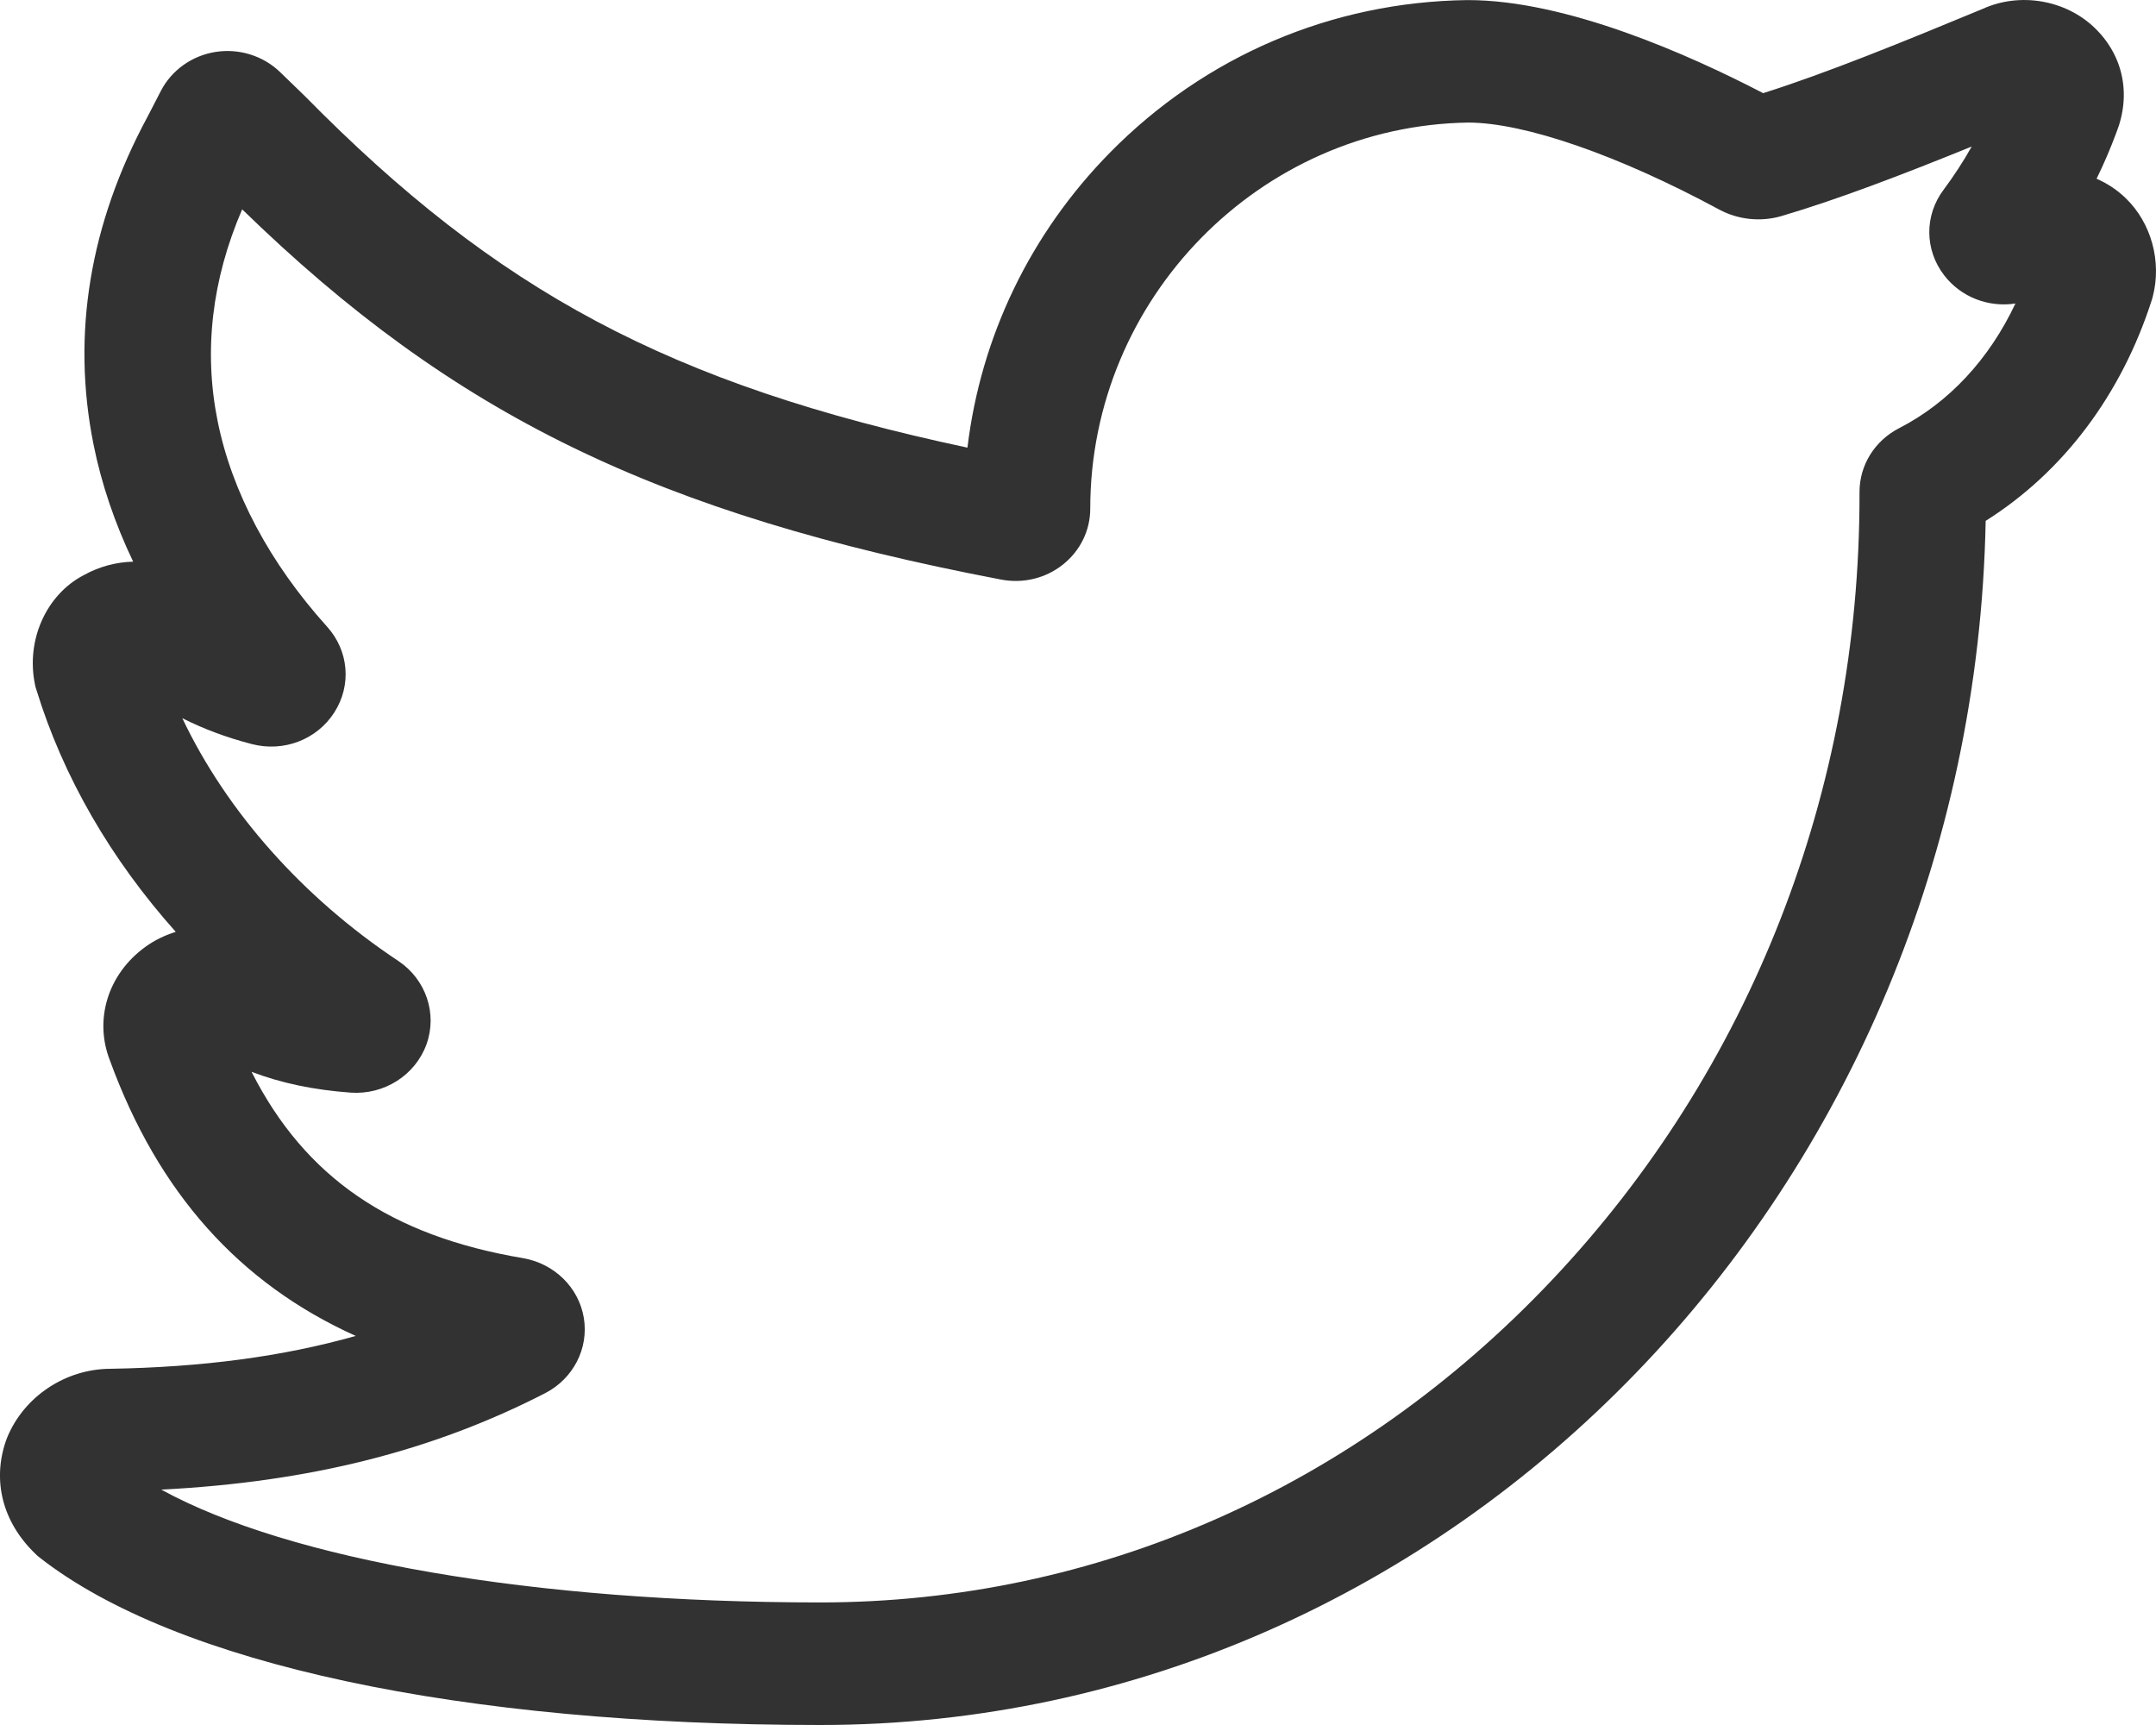 <svg width="25" height="20" viewBox="0 0 25 20" fill="none" xmlns="http://www.w3.org/2000/svg">
<path d="M9.512 20C5.34 20 2.042 19.294 0.464 18.062L0.434 18.038L0.406 18.011C0.031 17.648 -0.092 17.171 0.069 16.704L0.084 16.665C0.279 16.192 0.758 15.873 1.276 15.87C2.344 15.852 3.278 15.729 4.125 15.489C2.773 14.88 1.834 13.826 1.276 12.299C1.088 11.823 1.25 11.295 1.683 10.98C1.79 10.902 1.91 10.844 2.038 10.804C1.287 9.964 0.732 9.008 0.422 7.997L0.412 7.966L0.405 7.933C0.3 7.422 0.536 6.896 0.968 6.67C1.149 6.569 1.346 6.517 1.544 6.512C1.331 6.067 1.176 5.61 1.084 5.151C0.829 3.877 1.039 2.6 1.71 1.355L1.865 1.055C1.989 0.814 2.226 0.645 2.5 0.602C2.773 0.559 3.053 0.647 3.249 0.837L3.532 1.111C5.763 3.378 7.762 4.454 11.218 5.19C11.373 3.904 11.946 2.709 12.871 1.769C13.972 0.65 15.443 0.022 17.012 0.001H17.022C18.166 0.001 19.586 0.634 20.445 1.08C21.182 0.847 22.069 0.485 22.99 0.103C23.421 -0.093 23.952 -0.003 24.291 0.325C24.623 0.647 24.715 1.1 24.539 1.541C24.472 1.722 24.396 1.899 24.311 2.072C24.438 2.128 24.553 2.204 24.65 2.299C24.945 2.584 25.068 3.031 24.963 3.437L24.952 3.476C24.599 4.578 23.921 5.475 23.025 6.039C22.875 13.764 16.871 20 9.512 20ZM1.87 17.271C3.357 18.086 6.19 18.579 9.512 18.579C12.706 18.579 15.72 17.251 17.999 14.838C20.296 12.406 21.562 9.176 21.562 5.743V5.704C21.562 5.393 21.738 5.11 22.022 4.964C22.599 4.668 23.066 4.164 23.37 3.519C23.056 3.567 22.738 3.445 22.543 3.191C22.316 2.896 22.314 2.497 22.537 2.2C22.657 2.039 22.766 1.872 22.863 1.699C22.068 2.022 21.313 2.312 20.657 2.505C20.419 2.575 20.154 2.548 19.936 2.43C18.769 1.8 17.682 1.423 17.027 1.421C14.608 1.457 12.642 3.464 12.642 5.898C12.642 6.149 12.527 6.385 12.326 6.545C12.126 6.705 11.865 6.768 11.61 6.72C7.625 5.959 5.264 4.818 2.808 2.427C2.456 3.244 2.36 4.067 2.523 4.88C2.688 5.703 3.127 6.528 3.792 7.265C4.045 7.545 4.079 7.945 3.876 8.261C3.674 8.576 3.289 8.723 2.92 8.627C2.631 8.552 2.366 8.454 2.114 8.327C2.627 9.407 3.509 10.405 4.618 11.141C4.939 11.355 5.074 11.753 4.945 12.109C4.815 12.466 4.455 12.696 4.065 12.668C3.64 12.637 3.264 12.559 2.917 12.427C3.539 13.654 4.533 14.329 6.063 14.587C6.428 14.649 6.712 14.928 6.77 15.281C6.828 15.635 6.647 15.985 6.321 16.153C5.016 16.823 3.59 17.183 1.87 17.271Z" fill="#323232"/>
</svg>
